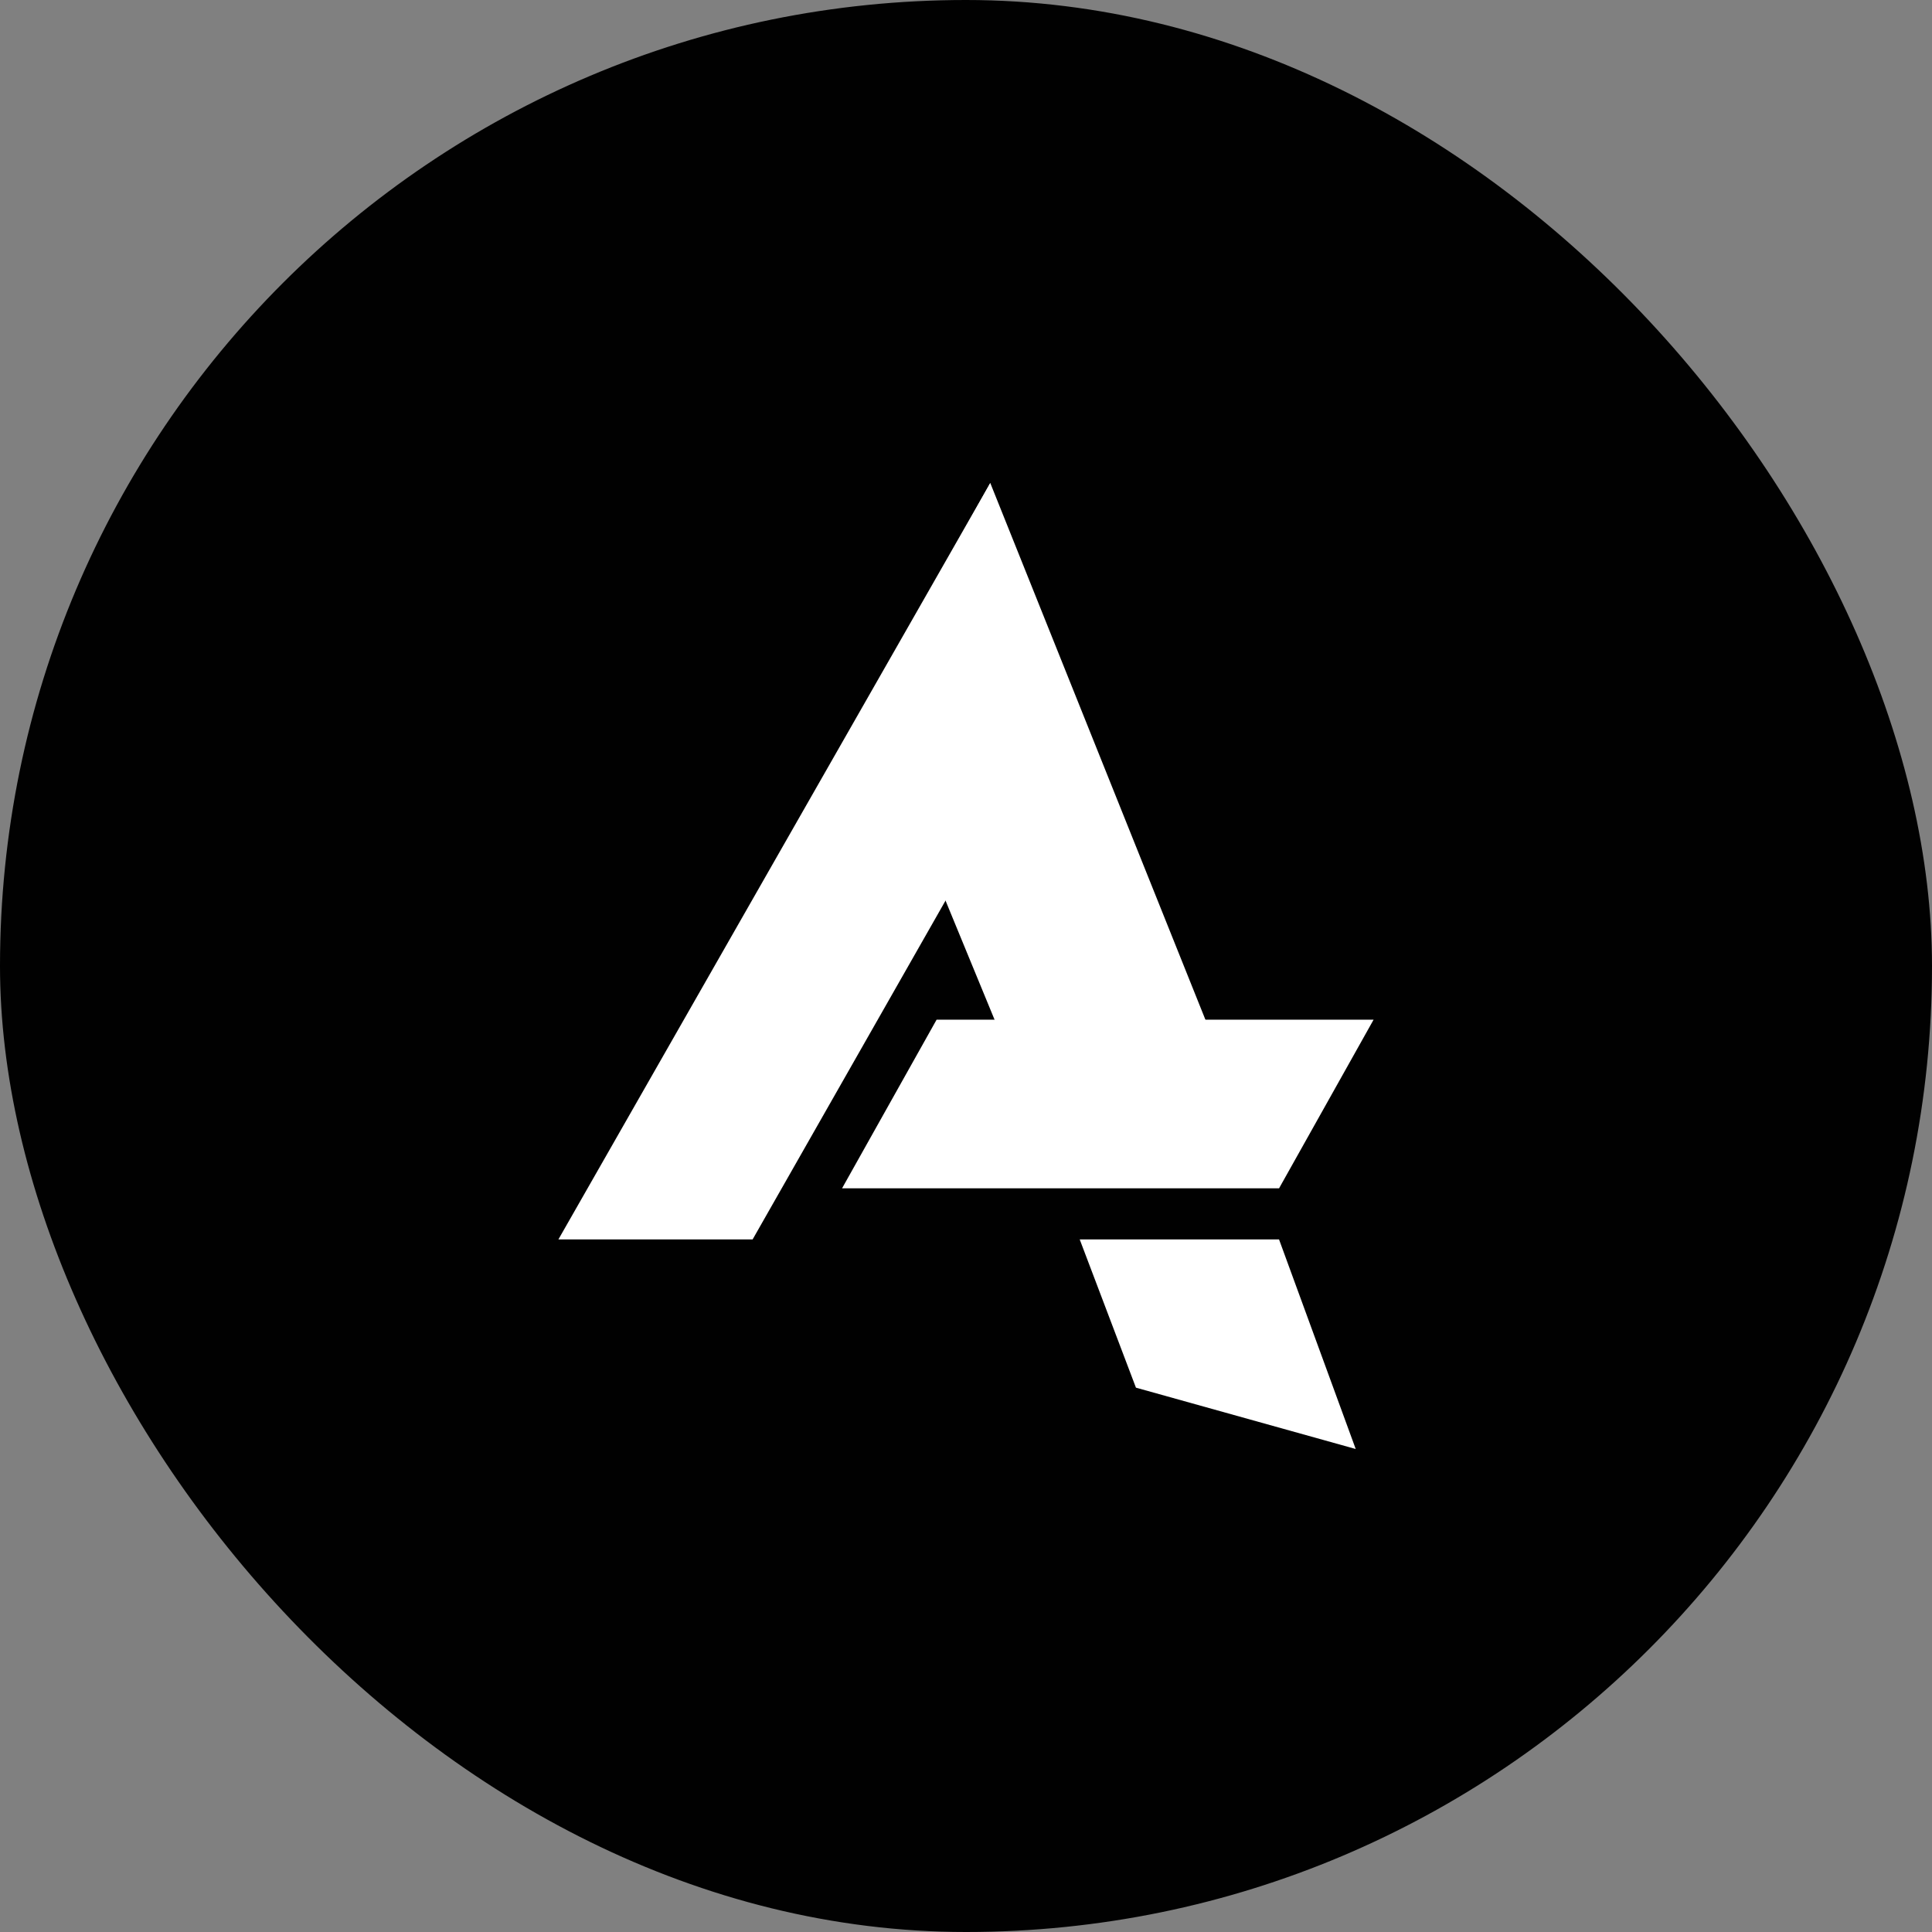 <svg width="128" height="128" viewBox="0 0 128 128" fill="none" xmlns="http://www.w3.org/2000/svg">
<rect x="0" y="0" width="128" height="128" fill="#808080" stroke="none"/>
<rect width="128" height="128" rx="64" fill="#010101"/>
<path d="M71.534 82.116H84.74L89.82 96L75.259 91.936L71.534 82.116Z" fill="white"/>
<path d="M62.053 67.555H91.005L84.741 78.73H55.788L62.053 67.555Z" fill="white"/>
<path d="M57.341 46.79L65.608 32L81.816 72.433L69.918 77.333L57.341 46.79Z" fill="white"/>
<path d="M65.608 32L63.069 58.921L49.862 82.116H36.995L65.608 32Z" fill="white"/>
</svg>
